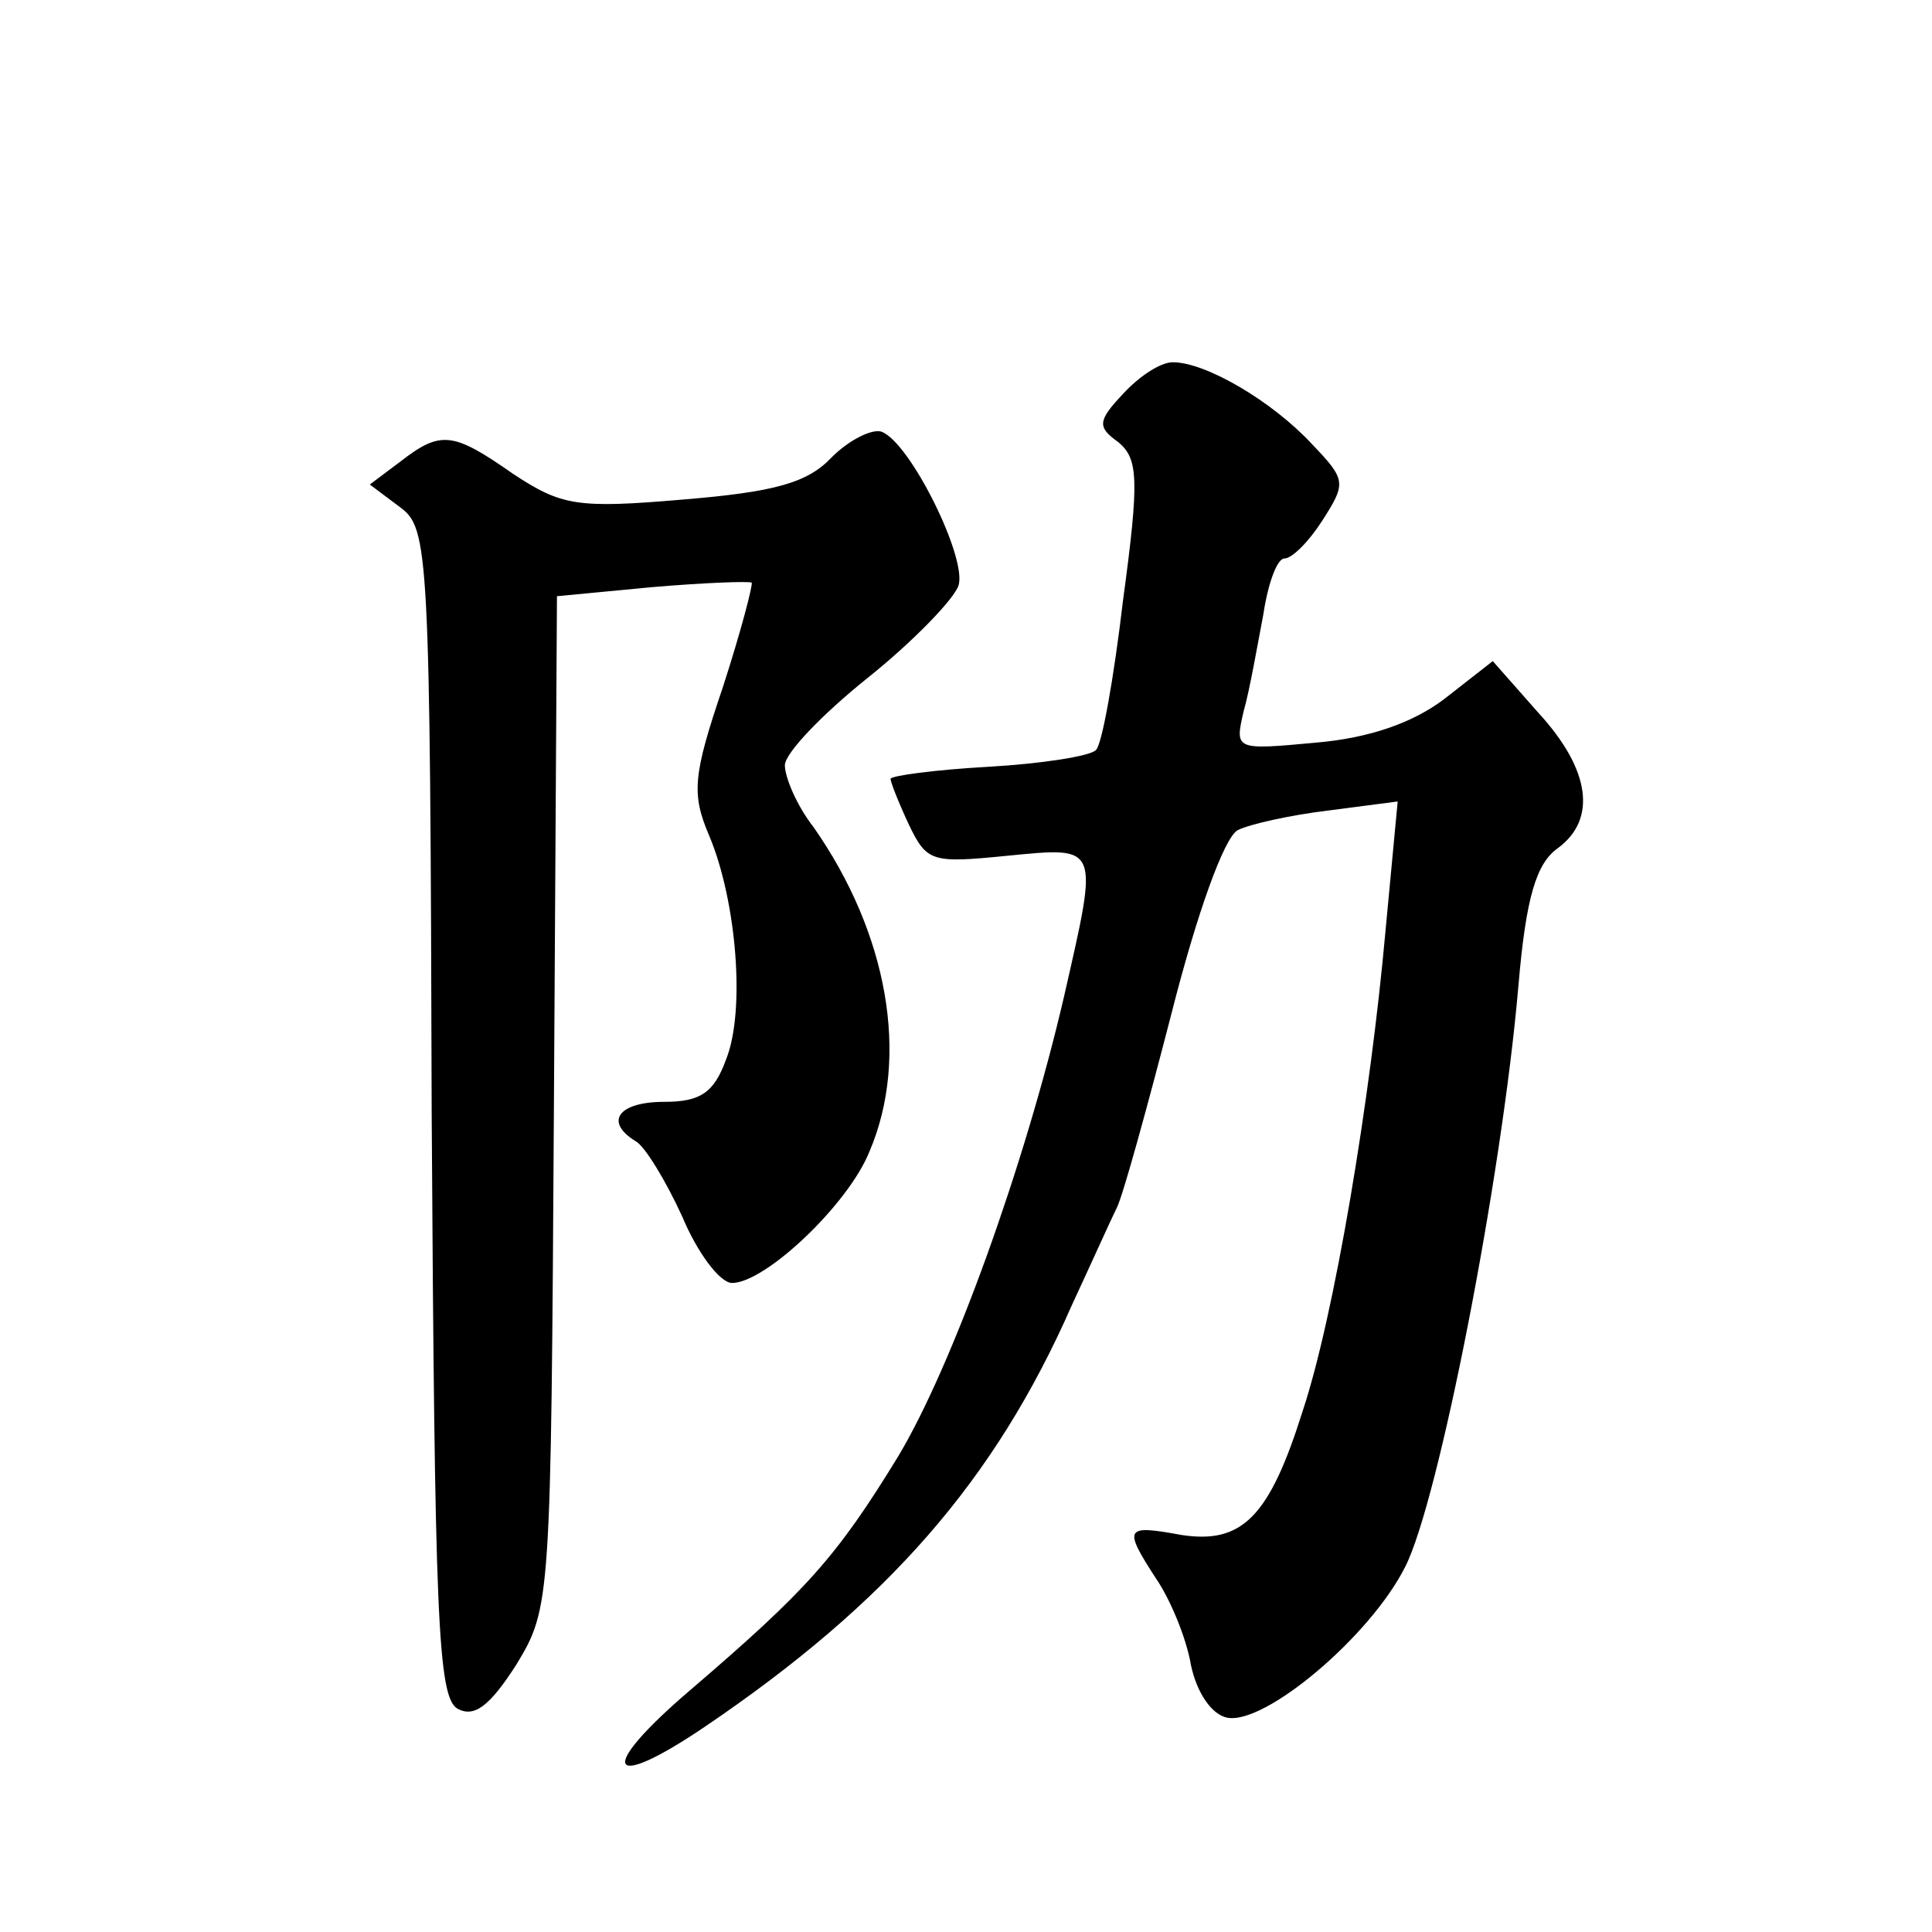 <?xml version="1.0" standalone="no"?>
<!DOCTYPE svg PUBLIC "-//W3C//DTD SVG 20010904//EN"
 "http://www.w3.org/TR/2001/REC-SVG-20010904/DTD/svg10.dtd">
<svg version="1.0" xmlns="http://www.w3.org/2000/svg"
 width="128pt" height="128pt" viewBox="0 0 128 128"
 preserveAspectRatio="xMidYMid meet">
<g transform="translate(0,128) scale(0.1,-0.1)"
fill="#0" stroke="none">
<path d="M744 1019 c-17 -18 -17 -22 -3 -32 13 -11 14 -24 3 -105 -6 -51 -14 -96
-18 -99 -4 -4 -36 -9 -71 -11 -36 -2 -65 -6 -65 -8 0 -2 5 -15 12 -30 12 -25 15
-26 65 -21 62 6 61 8 38 -93 -26 -112 -74 -245 -110 -305 -41 -67 -61 -89 -138
-155 -62 -53 -55 -68 10 -24 121 82 192 163 243 279 13 28 26 57 30 65 4 8 20 66
36 128 17 67 35 117 44 122 8 4 35 10 60 13 l46 6 -8 -85 c-10 -112 -34 -256 -55
-319 -22 -70 -40 -88 -80 -82 -38 7 -39 5 -17 -29 9 -13 20 -39 23 -57 4 -19 14
-33 24 -35 25 -5 95 54 118 100 22 43 64 257 75 385 5 59 12 81 26 91 26 19 22
52 -13 90 l-30 34 -32 -25 c-21 -16 -50 -26 -85 -29 -54 -5 -54 -5 -48 21 4 14
9 43 13 64 3 20 9 37 14 37 5 0 16 11 25 25 16 25 16 27 -7 51 -26 28 -70 54 -92
54 -8 0 -22 -9 -33 -21z M551 977 c-16 -17 -38 -23 -99 -28 -70 -6 -80 -4 -112
17 -40 28 -48 29 -75 8 l-20 -15 20 -15 c19 -14 20 -27 21 -401 2 -334 4 -387 17
-395 11 -6 21 1 39 29 23 38 23 41 25 373 l2 335 63 6 c35 3 64 4 66 3 1 -1 -7
-32 -19 -69 -20 -59 -21 -71 -9 -99 18 -43 24 -116 11 -148 -8 -22 -17 -28 -41
-28 -30 0 -40 -13 -19 -26 6 -3 20 -26 31 -50 10 -24 25 -44 33 -44 22 0 77 52
91 87 27 63 12 145 -37 215 -11 14 -19 33 -19 41 0 8 25 34 55 58 30 24 57 52 60
61 6 18 -32 95 -51 102 -6 2 -21 -5 -33 -17z"/>
</g>
</svg>
